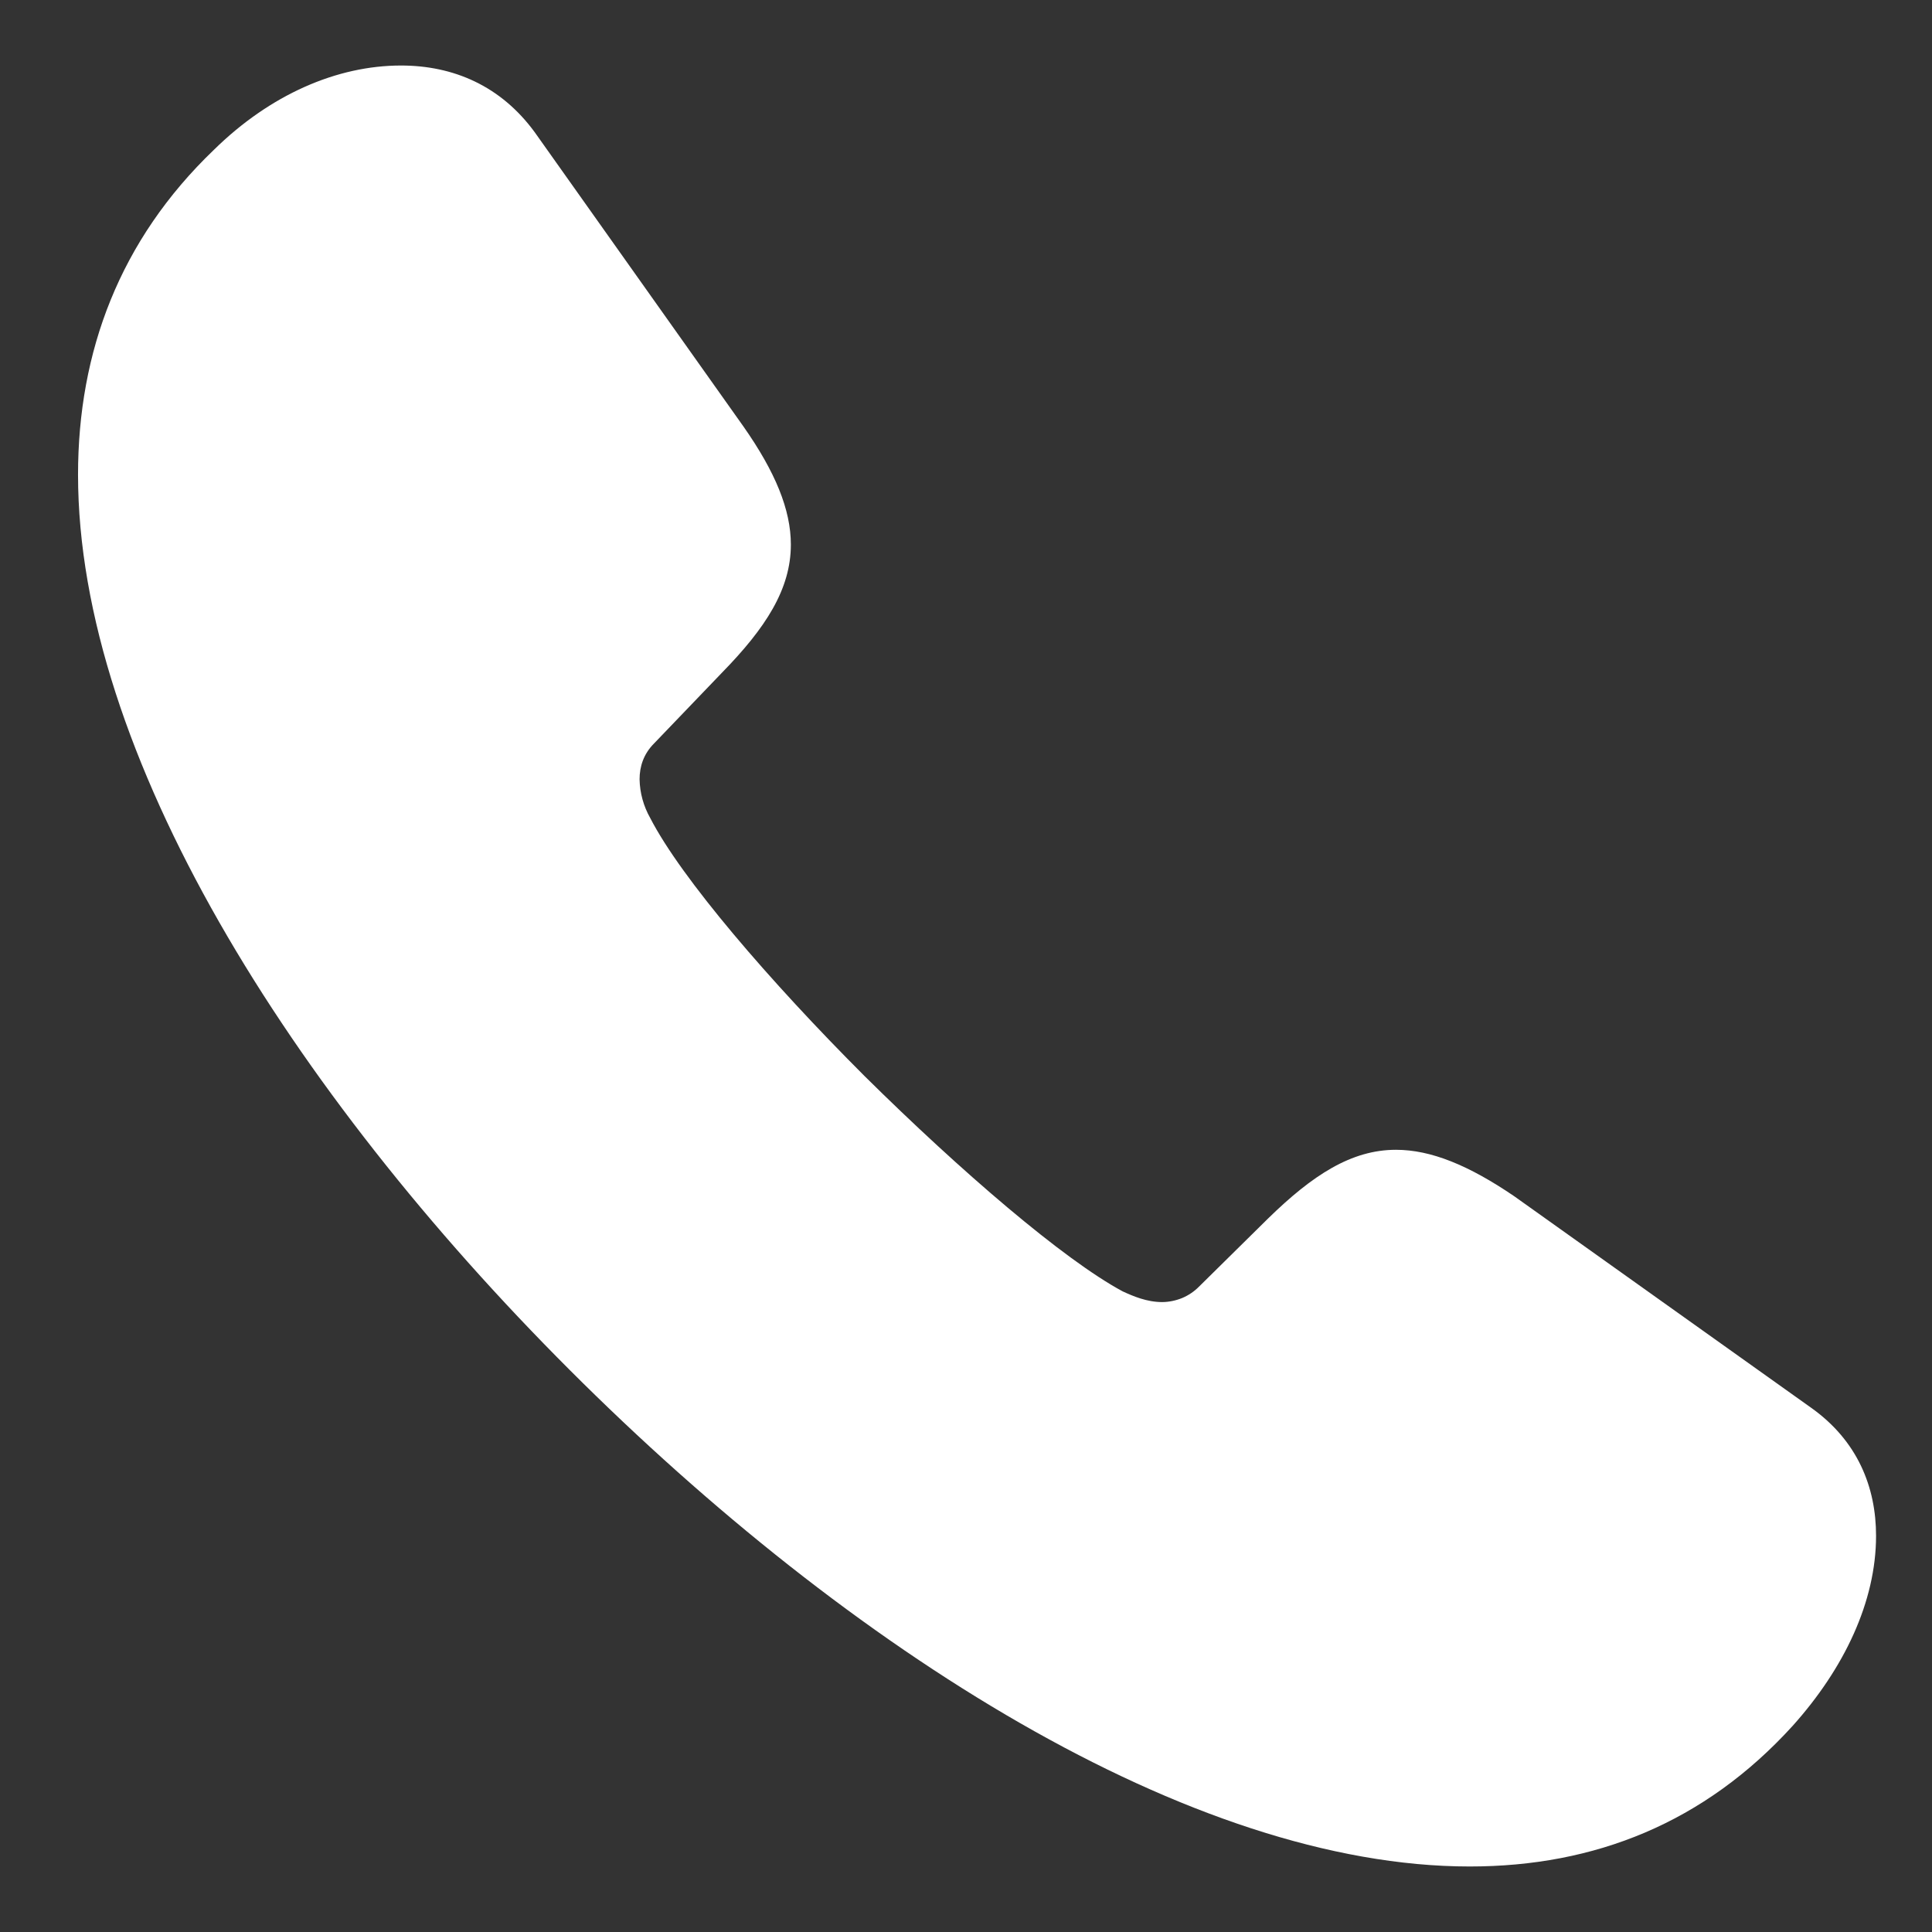 <svg width="23" height="23" viewBox="0 0 23 23" fill="none" xmlns="http://www.w3.org/2000/svg">
<rect x="0" y="0" width="23" height="23" fill="#333333" stroke="none"/>
<path d="M6.782 16.309C10.119 19.645 14.183 22.22 17.497 22.22C18.986 22.22 20.291 21.701 21.341 20.546C21.953 19.864 22.334 19.068 22.334 18.283C22.334 17.706 22.115 17.152 21.561 16.759L18.028 14.242C17.485 13.872 17.035 13.688 16.619 13.688C16.088 13.688 15.626 13.988 15.095 14.507L14.275 15.316C14.218 15.374 14.15 15.42 14.075 15.452C13.999 15.483 13.919 15.5 13.837 15.501C13.652 15.501 13.49 15.431 13.364 15.373C12.659 14.993 11.436 13.942 10.292 12.81C9.161 11.679 8.11 10.455 7.741 9.739C7.661 9.598 7.617 9.439 7.614 9.277C7.614 9.128 7.66 8.977 7.787 8.85L8.595 8.008C9.115 7.476 9.415 7.014 9.415 6.483C9.415 6.068 9.23 5.618 8.849 5.075L6.367 1.576C5.963 1.022 5.397 0.78 4.774 0.78C4.011 0.78 3.215 1.126 2.545 1.785C1.425 2.859 0.929 4.186 0.929 5.652C0.929 8.966 3.457 12.984 6.782 16.309Z" fill="white"/>
</svg>
